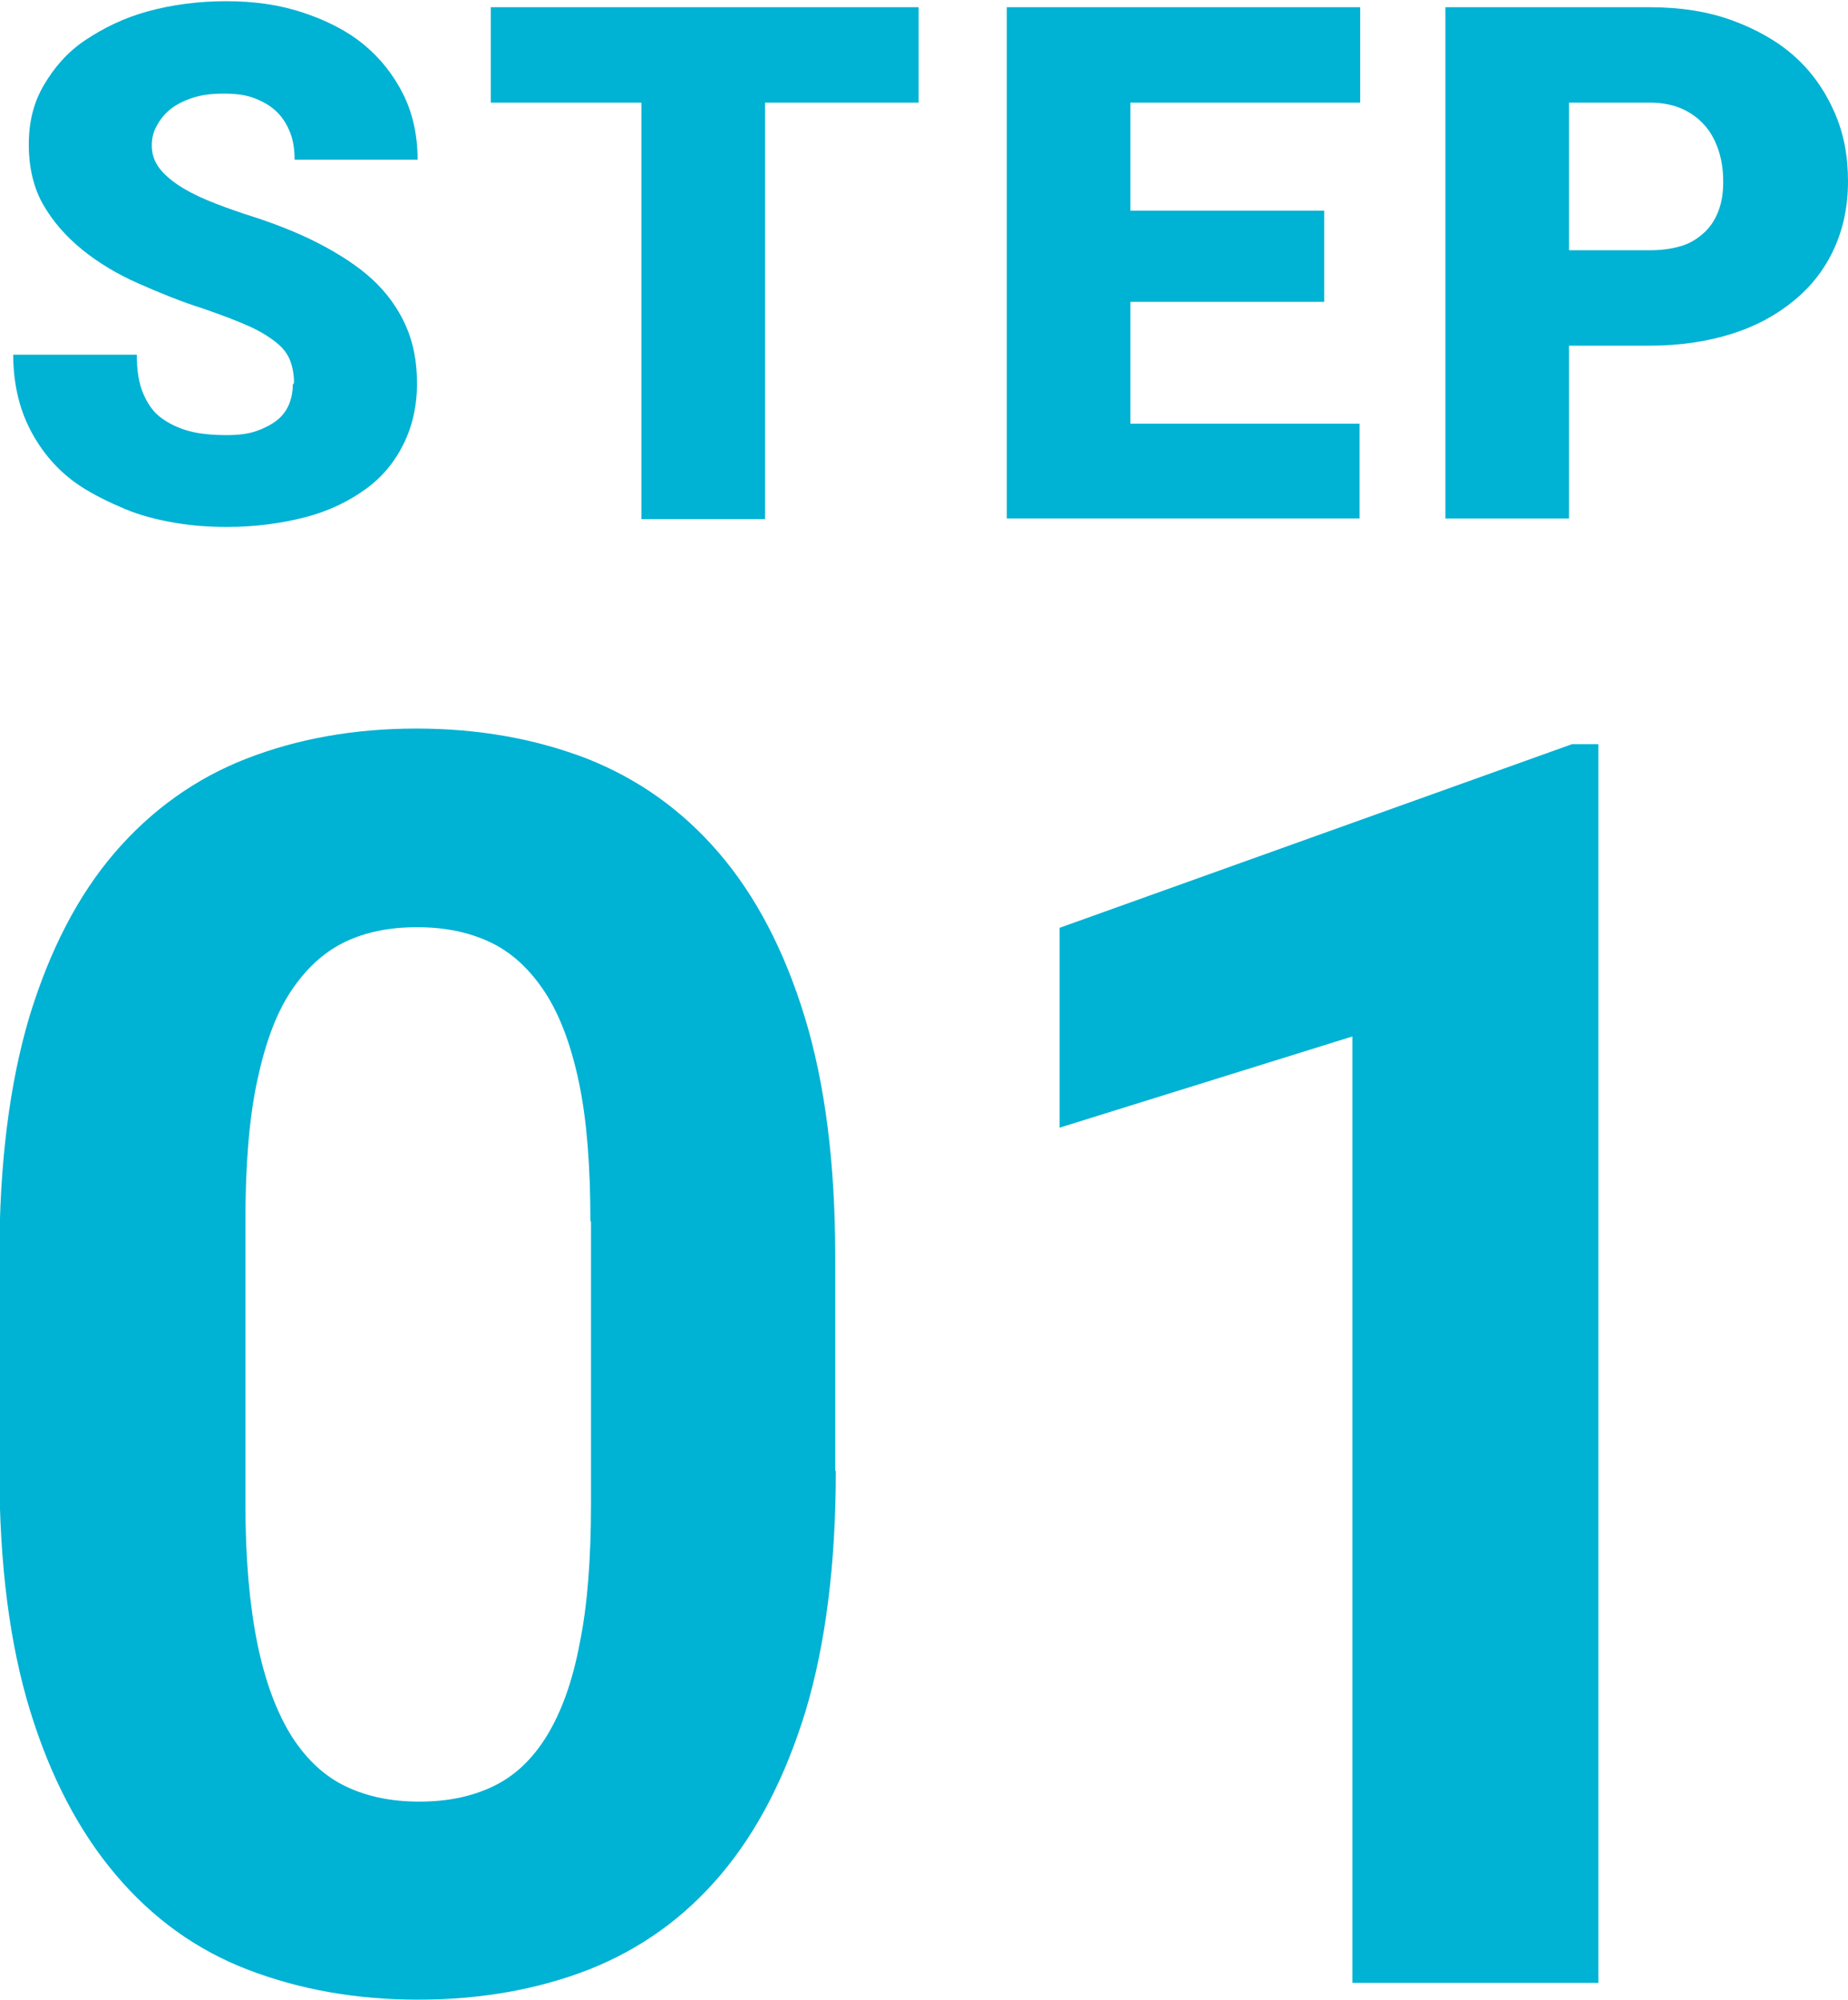 <?xml version="1.0" encoding="UTF-8"?>
<svg id="uuid-a8ebbbf8-2093-49fd-b5ed-38bae9fffe6d" data-name="レイヤー 2" xmlns="http://www.w3.org/2000/svg" viewBox="0 0 30.8 33.32">
  <defs>
    <style>
      .uuid-bacf6148-bb3f-45a1-b2ac-09278e9f8929 {
        fill: #00b2d3;
        stroke-width: 0px;
      }
    </style>
  </defs>
  <g id="uuid-fc8a5508-b8c2-4fa1-84c7-240e5d70086b" data-name="レイヤー 1">
    <g>
      <g>
        <path class="uuid-bacf6148-bb3f-45a1-b2ac-09278e9f8929" d="M4.9,6.38c0-.13-.02-.25-.06-.36s-.11-.21-.22-.3-.26-.19-.46-.28-.46-.19-.78-.3c-.38-.12-.74-.27-1.08-.42s-.66-.34-.93-.56-.49-.47-.65-.75-.24-.62-.24-1,.08-.7.25-.99.39-.55.69-.75.64-.37,1.04-.48.84-.17,1.31-.17.89.06,1.28.19.73.3,1.01.53.5.51.66.83.24.69.24,1.09h-2.05c0-.16-.02-.31-.07-.44s-.12-.25-.22-.35-.22-.17-.37-.23-.32-.08-.52-.08-.37.02-.52.07-.27.11-.37.19-.17.17-.23.28-.08.21-.08.33c0,.13.04.25.11.35s.18.2.31.29.3.18.49.26.41.16.65.24c.45.14.86.3,1.21.48s.66.38.9.6.43.48.56.77.19.61.19.97c0,.38-.08.72-.23,1.02s-.36.55-.64.75-.61.36-1,.46-.82.16-1.3.16c-.29,0-.58-.02-.87-.07s-.57-.12-.83-.23-.51-.23-.74-.38-.43-.34-.59-.55-.3-.46-.39-.73-.14-.58-.14-.91h2.06c0,.25.03.46.1.63s.16.31.29.41.29.18.47.23.4.07.64.07c.2,0,.36-.02.5-.07s.25-.11.34-.18.16-.17.2-.27.06-.21.06-.32Z"/>
        <path class="uuid-bacf6148-bb3f-45a1-b2ac-09278e9f8929" d="M15.31,1.71h-2.56v6.94h-2.06V1.71h-2.51V.12h7.13v1.59Z"/>
        <path class="uuid-bacf6148-bb3f-45a1-b2ac-09278e9f8929" d="M22.07,5.03h-3.23v2.03h3.82v1.58h-5.88V.12h5.89v1.59h-3.83v1.8h3.23v1.53Z"/>
        <path class="uuid-bacf6148-bb3f-45a1-b2ac-09278e9f8929" d="M26.15,5.75v2.89h-2.06V.12h3.4c.51,0,.97.07,1.38.22s.76.35,1.04.6.5.56.66.92.23.74.23,1.16-.08.79-.23,1.12-.37.62-.66.86-.63.43-1.04.56-.87.2-1.38.2h-1.35ZM26.15,4.17h1.35c.21,0,.4-.03.55-.08s.28-.14.38-.24.17-.22.22-.36.07-.29.07-.46c0-.18-.02-.34-.07-.5s-.12-.3-.22-.42-.23-.22-.38-.29-.34-.11-.55-.11h-1.35v2.46Z"/>
      </g>
      <g>
        <path class="uuid-bacf6148-bb3f-45a1-b2ac-09278e9f8929" d="M13.93,24.51c0,1.55-.17,2.88-.5,3.99-.34,1.11-.81,2.02-1.42,2.74-.61.72-1.34,1.24-2.2,1.58-.85.33-1.8.5-2.84.5s-1.98-.17-2.84-.5c-.86-.33-1.59-.86-2.2-1.58-.61-.72-1.09-1.63-1.43-2.74-.34-1.11-.51-2.44-.51-3.99v-3.58c0-1.55.17-2.88.5-3.99.34-1.11.81-2.02,1.42-2.73.61-.71,1.35-1.24,2.2-1.57.85-.33,1.79-.5,2.83-.5s1.98.17,2.84.5c.86.34,1.59.86,2.2,1.57.61.71,1.09,1.62,1.43,2.73.34,1.11.51,2.44.51,3.99v3.58ZM9.84,20.35c0-.92-.06-1.69-.19-2.31s-.32-1.13-.57-1.51-.55-.66-.91-.83c-.36-.17-.76-.25-1.22-.25s-.86.08-1.21.25-.65.45-.9.83-.43.89-.56,1.51-.19,1.39-.19,2.31v4.7c0,.93.07,1.7.2,2.34.13.63.32,1.14.57,1.54.25.39.55.67.91.84.36.17.76.25,1.22.25s.86-.08,1.22-.25c.36-.17.66-.45.9-.84.24-.39.43-.9.55-1.54.13-.63.19-1.41.19-2.34v-4.7Z"/>
        <path class="uuid-bacf6148-bb3f-45a1-b2ac-09278e9f8929" d="M26.63,33.04h-4.09v-15.77l-4.88,1.52v-3.33l8.54-3.06h.44v20.65Z"/>
      </g>
    </g>
  </g>
</svg>